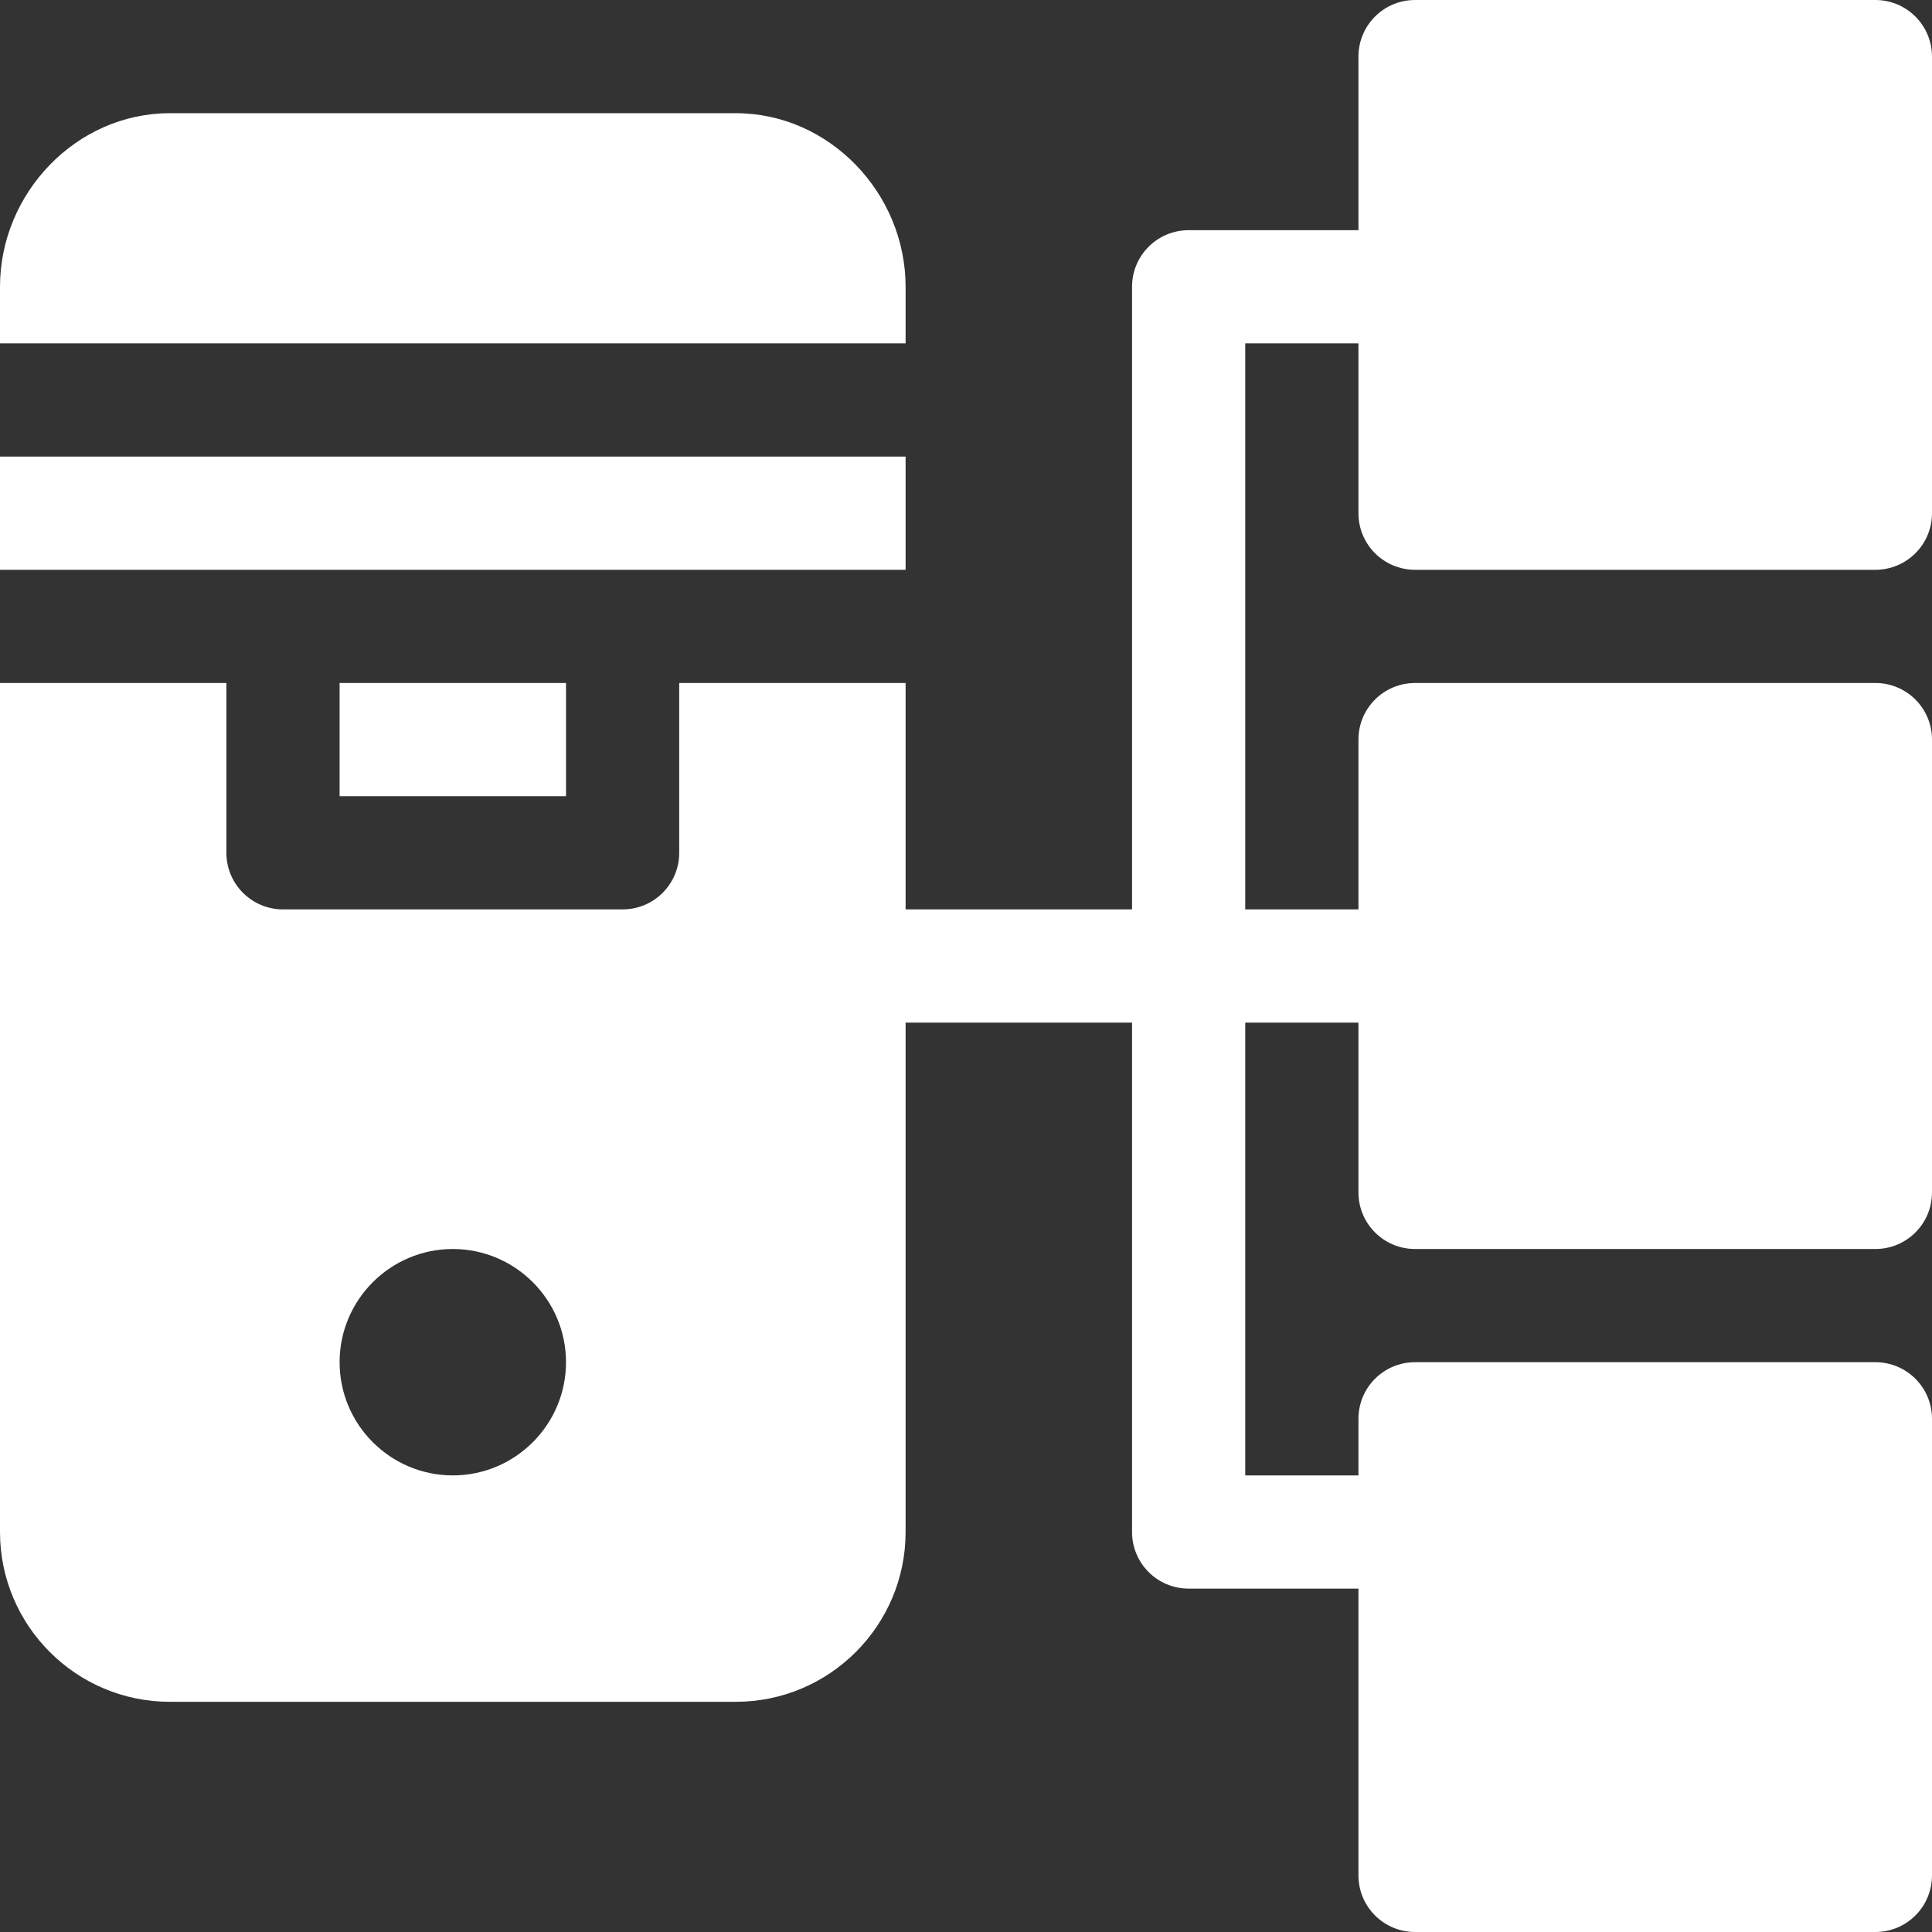 <svg width="54" height="54" viewBox="0 0 54 54" fill="none" xmlns="http://www.w3.org/2000/svg">
<rect x="0" y="0" width="54" height="54" fill="#333333" stroke="none"/>
<path d="M39.551 15.926H52.418C53.292 15.926 54 15.218 54 14.344V1.582C54 0.708 53.292 0 52.418 0H39.551C38.676 0 37.969 0.708 37.969 1.582V6.434H33.223C32.348 6.434 31.641 7.141 31.641 8.016V25.418H25.312V19.09H18.984V23.836C18.984 24.71 18.277 25.418 17.402 25.418H7.91C7.036 25.418 6.328 24.71 6.328 23.836V19.09H0V42.82C0 45.437 2.129 47.566 4.746 47.566H20.566C23.183 47.566 25.312 45.437 25.312 42.82V28.582H31.641V42.82C31.641 43.695 32.348 44.402 33.223 44.402H37.969V52.418C37.969 53.292 38.676 54 39.551 54H52.418C53.292 54 54 53.292 54 52.418V39.656C54 38.782 53.292 38.074 52.418 38.074H39.551C38.676 38.074 37.969 38.782 37.969 39.656V41.238H34.805V28.582H37.969V33.328C37.969 34.203 38.676 34.91 39.551 34.91H52.418C53.292 34.91 54 34.203 54 33.328V20.672C54 19.797 53.292 19.09 52.418 19.09H39.551C38.676 19.09 37.969 19.797 37.969 20.672V25.418H34.805V9.598H37.969V14.344C37.969 15.218 38.676 15.926 39.551 15.926ZM12.656 41.238C10.912 41.238 9.492 39.819 9.492 38.074C9.492 36.33 10.912 34.91 12.656 34.91C14.4 34.91 15.82 36.33 15.82 38.074C15.82 39.819 14.4 41.238 12.656 41.238Z" fill="white"/>
<path d="M15.82 19.09H9.492V22.254H15.82V19.09Z" fill="white"/>
<path d="M25.312 12.762H0V15.926H25.312V12.762Z" fill="white"/>
<path d="M20.566 3.164H4.746C2.129 3.164 0 5.399 0 8.016V9.598H25.312V8.016C25.312 5.399 23.183 3.164 20.566 3.164Z" fill="white"/>
</svg>
